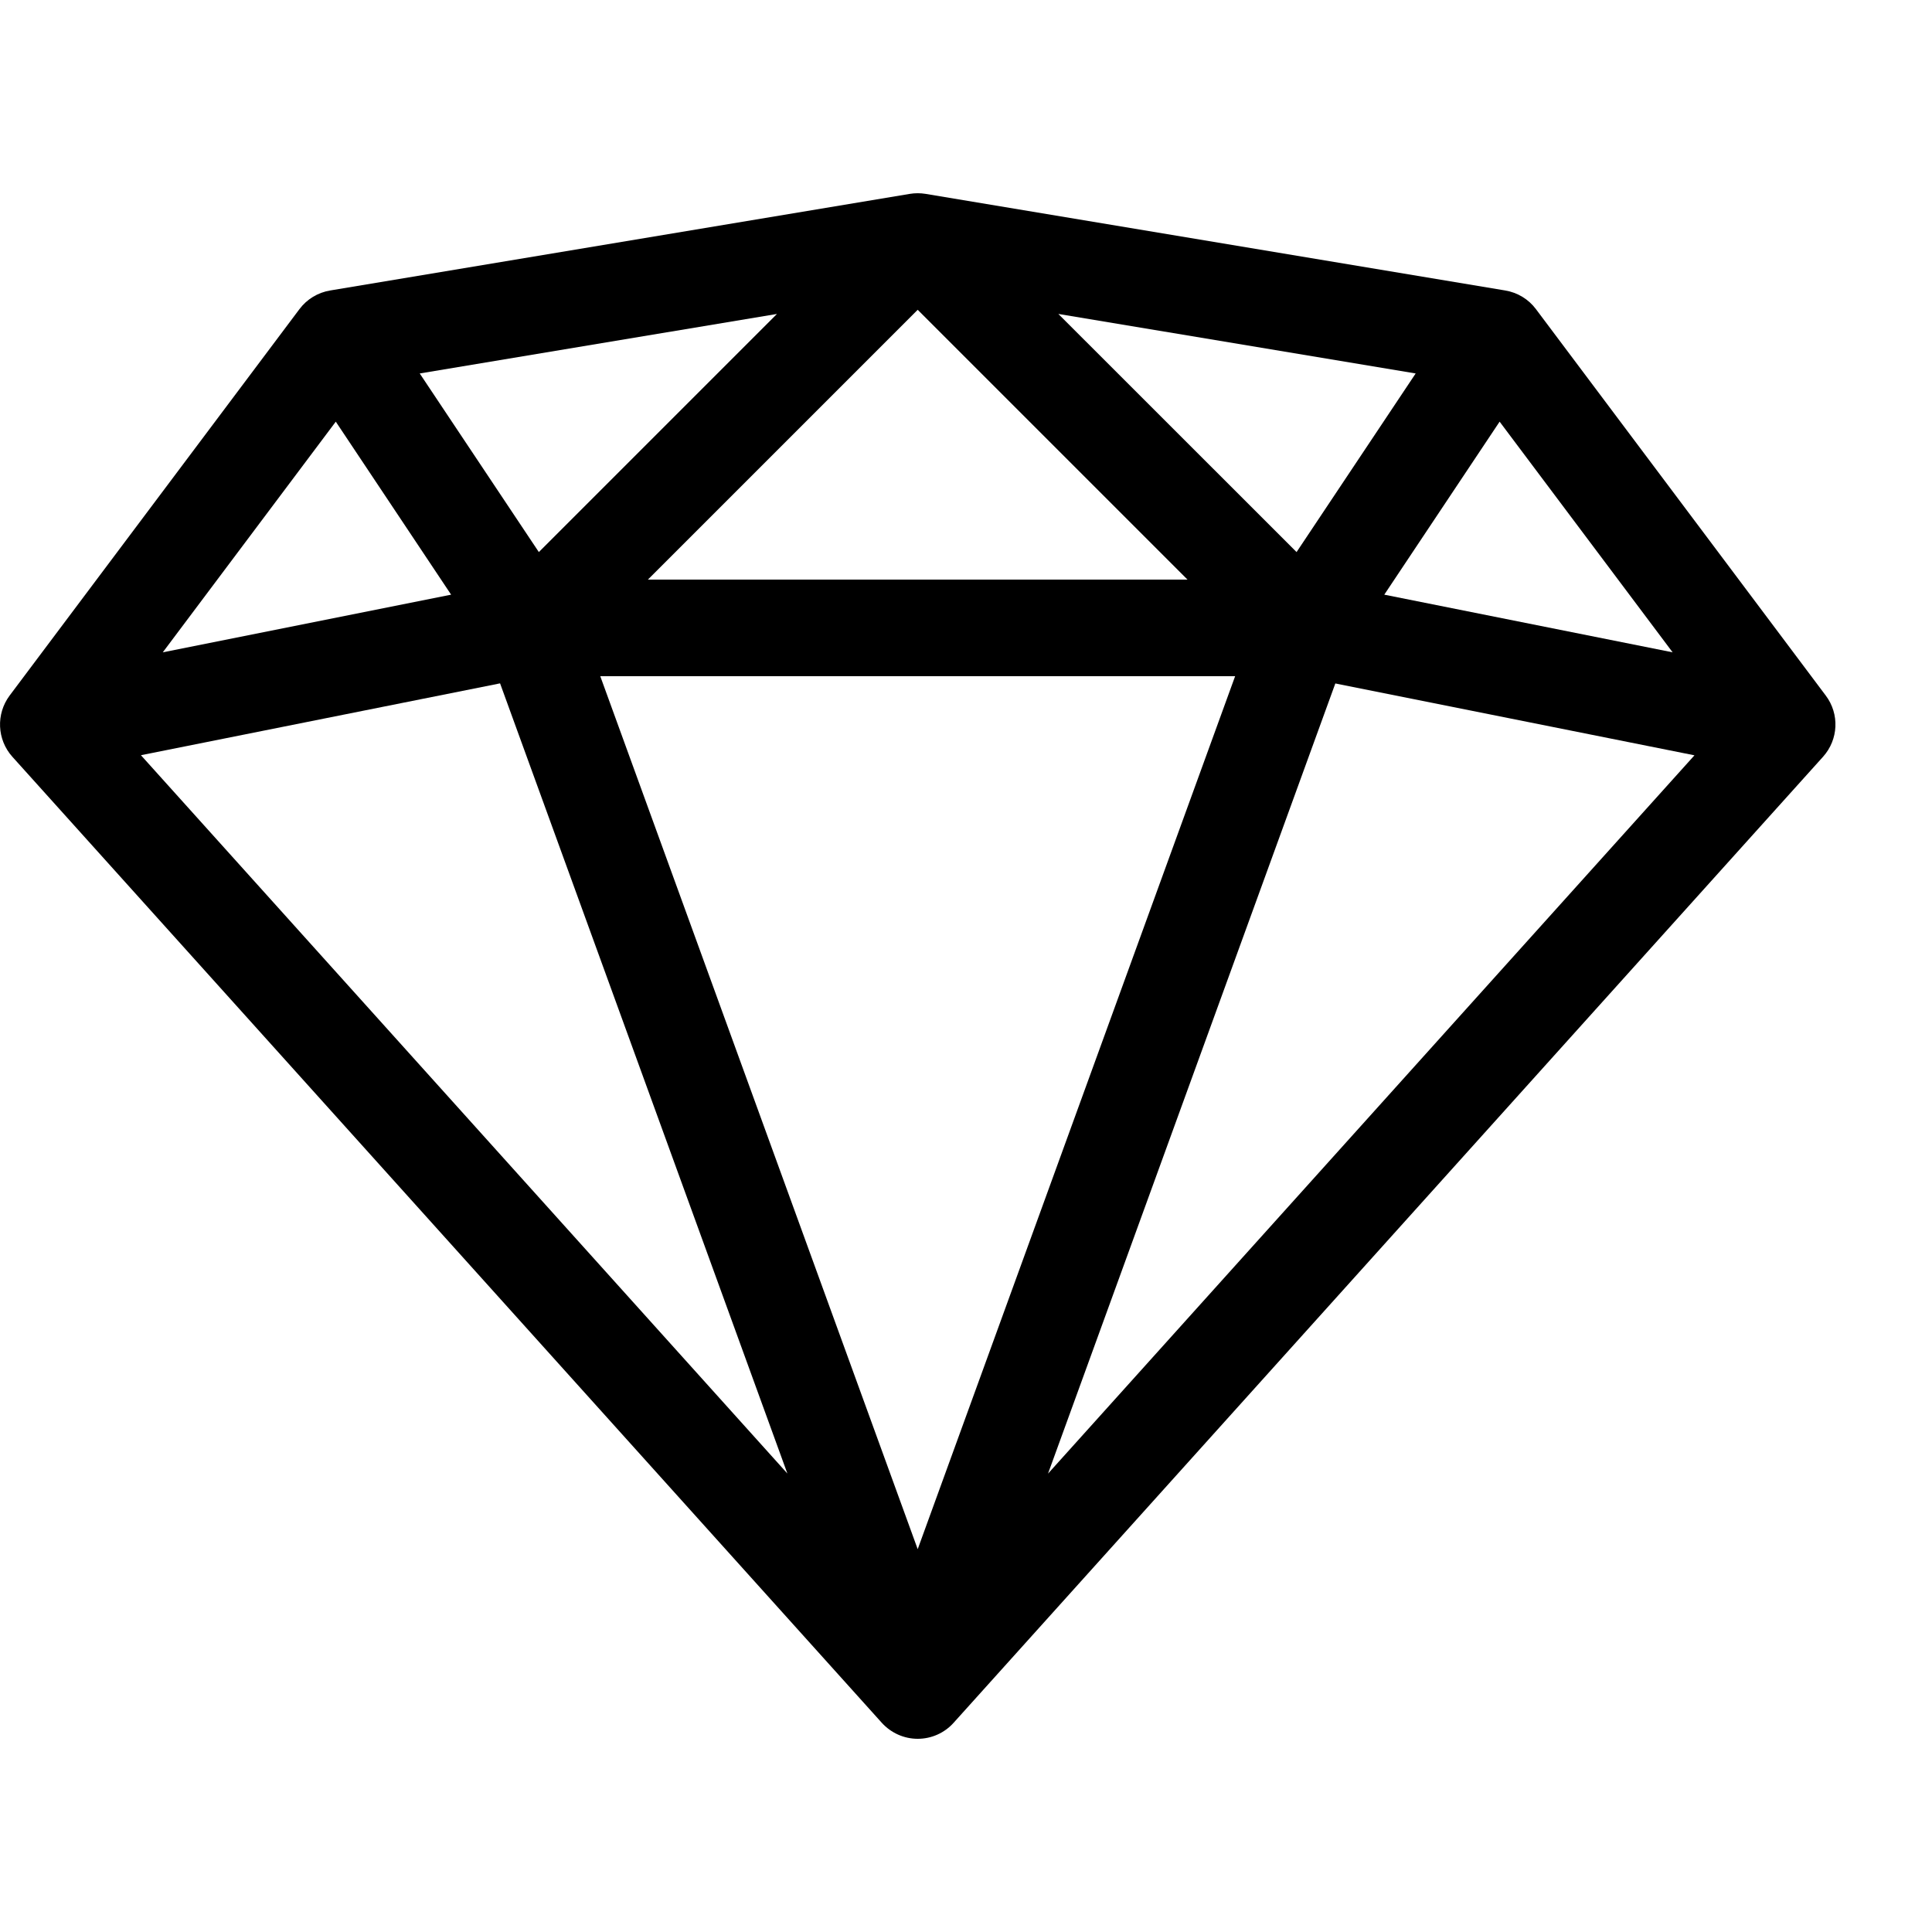 <svg width="20" height="20" viewBox="0 0 20 20" fill="none" xmlns="http://www.w3.org/2000/svg">
<path d="M18.9 7.2L15.9 3.2C15.823 3.097 15.709 3.028 15.582 3.007L9.582 2.007C9.528 1.998 9.472 1.998 9.418 2.007L3.418 3.007C3.291 3.028 3.177 3.097 3.1 3.2L0.1 7.2C-0.043 7.391 -0.031 7.657 0.128 7.834L9.128 17.834C9.223 17.939 9.358 18 9.5 18C9.642 18 9.777 17.94 9.872 17.834L18.872 7.834C19.032 7.656 19.044 7.391 18.9 7.2ZM12.786 7L9.5 16.037L6.214 7H12.786ZM6.707 6L9.5 3.207L12.293 6H6.707ZM10.957 3.25L14.655 3.866L13.422 5.715L10.956 3.25H10.957ZM5.578 5.715L4.345 3.866L8.043 3.25L5.578 5.715ZM4.67 6.156L1.685 6.753L3.476 4.365L4.67 6.156ZM5.177 7.075L8.151 15.254L1.459 7.818L5.177 7.074V7.075ZM13.823 7.075L17.541 7.819L10.849 15.255L13.823 7.076V7.075ZM14.33 6.156L15.524 4.365L17.315 6.753L14.33 6.156Z" fill="black"/>
</svg>
